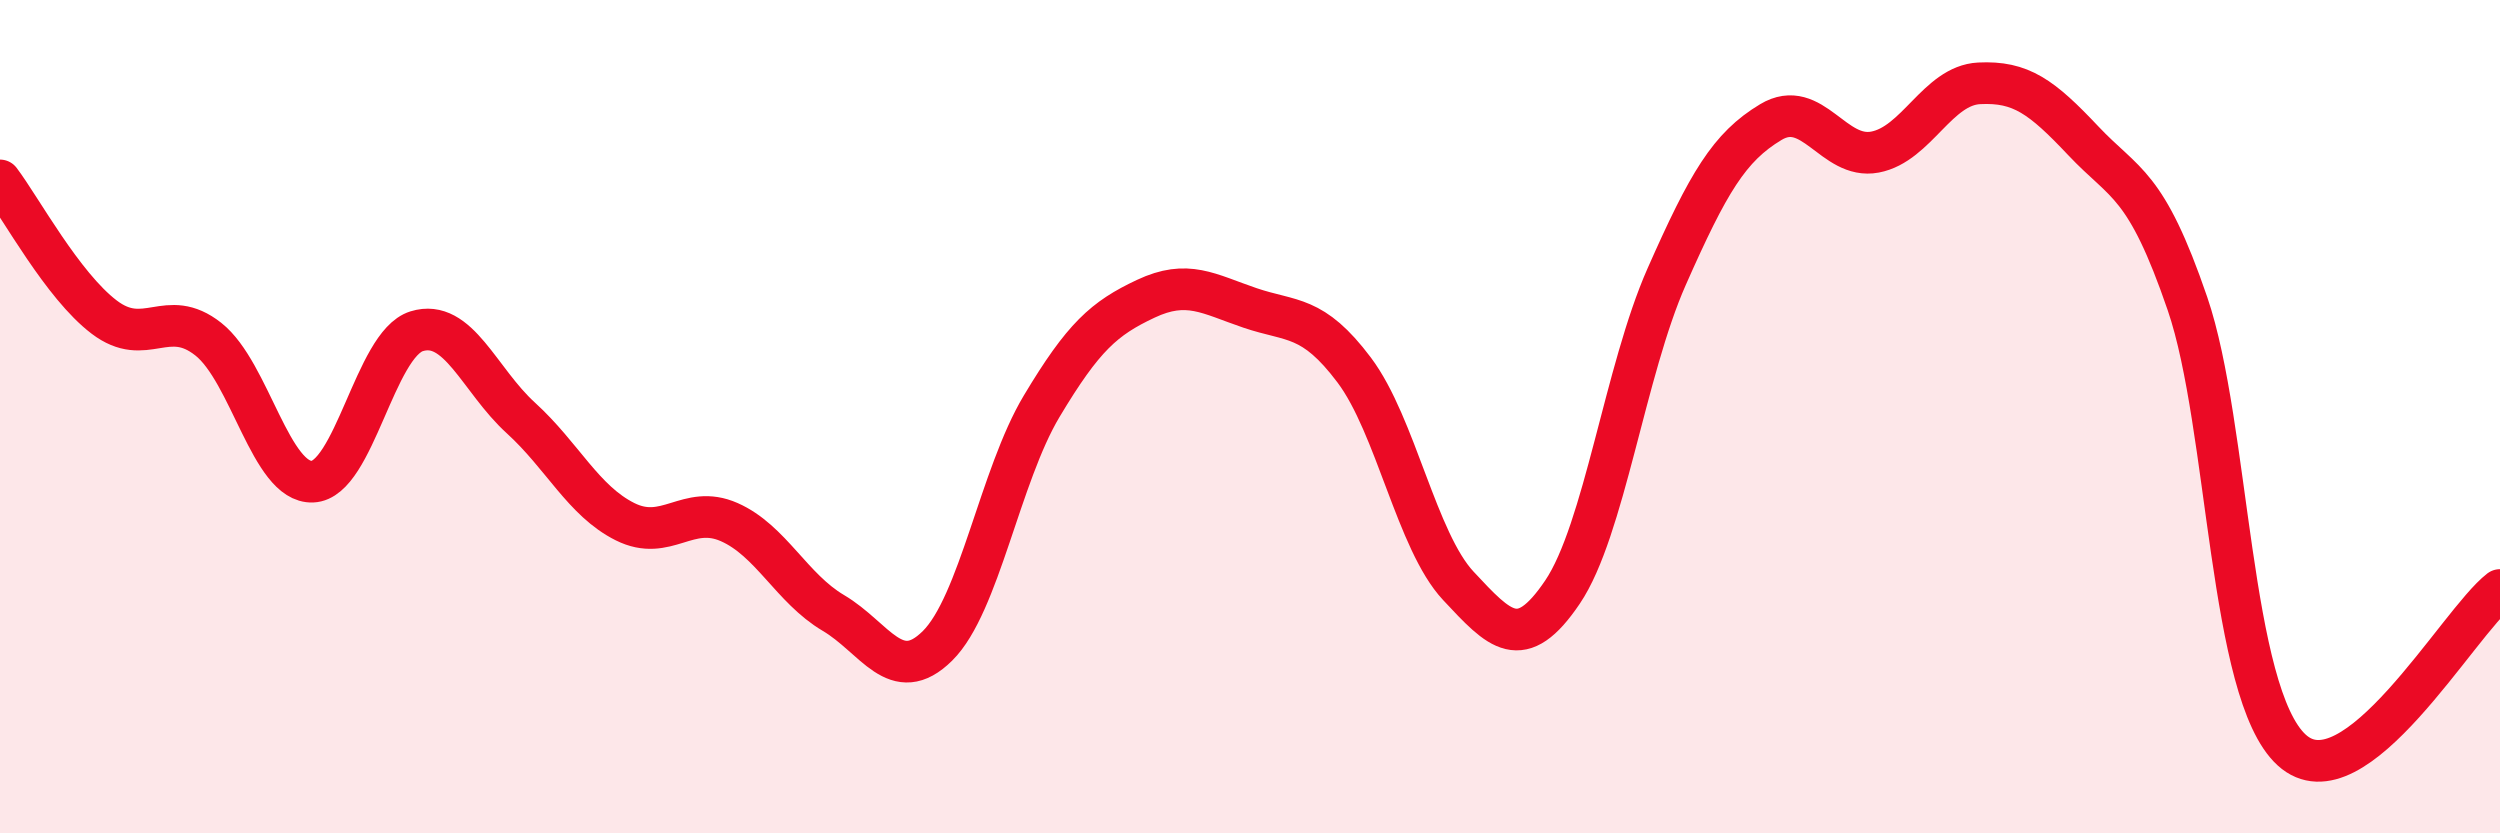 
    <svg width="60" height="20" viewBox="0 0 60 20" xmlns="http://www.w3.org/2000/svg">
      <path
        d="M 0,4.33 C 0.5,4.99 1.5,6.85 2.5,7.61 C 3.5,8.37 4,7.35 5,8.14 C 6,8.93 6.5,11.6 7.5,11.56 C 8.5,11.52 9,8.26 10,7.95 C 11,7.64 11.5,9.12 12.5,10.03 C 13.5,10.94 14,12.02 15,12.52 C 16,13.02 16.5,12.09 17.5,12.53 C 18.5,12.97 19,14.12 20,14.71 C 21,15.3 21.5,16.49 22.5,15.5 C 23.5,14.51 24,11.42 25,9.75 C 26,8.08 26.5,7.64 27.5,7.17 C 28.5,6.7 29,7.05 30,7.39 C 31,7.73 31.5,7.55 32.5,8.88 C 33.5,10.21 34,12.99 35,14.06 C 36,15.13 36.5,15.69 37.5,14.21 C 38.5,12.73 39,8.9 40,6.64 C 41,4.38 41.5,3.53 42.5,2.93 C 43.5,2.33 44,3.84 45,3.65 C 46,3.46 46.5,2.05 47.5,2 C 48.5,1.95 49,2.32 50,3.38 C 51,4.44 51.5,4.37 52.5,7.29 C 53.5,10.21 53.5,16.63 55,18 C 56.5,19.37 59,14.93 60,14.16L60 20L0 20Z"
        fill="#EB0A25"
        opacity="0.1"
        stroke-linecap="round"
        stroke-linejoin="round"
      />
      <path
        d="M 0,4.33 C 0.5,4.99 1.5,6.85 2.5,7.61 C 3.5,8.37 4,7.35 5,8.14 C 6,8.93 6.5,11.6 7.5,11.56 C 8.5,11.52 9,8.26 10,7.95 C 11,7.64 11.5,9.12 12.5,10.03 C 13.5,10.94 14,12.02 15,12.52 C 16,13.02 16.5,12.09 17.5,12.53 C 18.5,12.97 19,14.12 20,14.71 C 21,15.3 21.5,16.49 22.5,15.5 C 23.5,14.51 24,11.42 25,9.75 C 26,8.08 26.5,7.64 27.5,7.17 C 28.5,6.7 29,7.05 30,7.39 C 31,7.73 31.5,7.55 32.5,8.88 C 33.5,10.21 34,12.99 35,14.06 C 36,15.13 36.5,15.69 37.5,14.21 C 38.5,12.73 39,8.9 40,6.64 C 41,4.38 41.5,3.53 42.5,2.93 C 43.5,2.33 44,3.84 45,3.65 C 46,3.46 46.5,2.05 47.5,2 C 48.5,1.95 49,2.32 50,3.38 C 51,4.44 51.5,4.37 52.5,7.29 C 53.5,10.21 53.5,16.63 55,18 C 56.5,19.37 59,14.93 60,14.16"
        stroke="#EB0A25"
        stroke-width="1"
        fill="none"
        stroke-linecap="round"
        stroke-linejoin="round"
      />
    </svg>
  